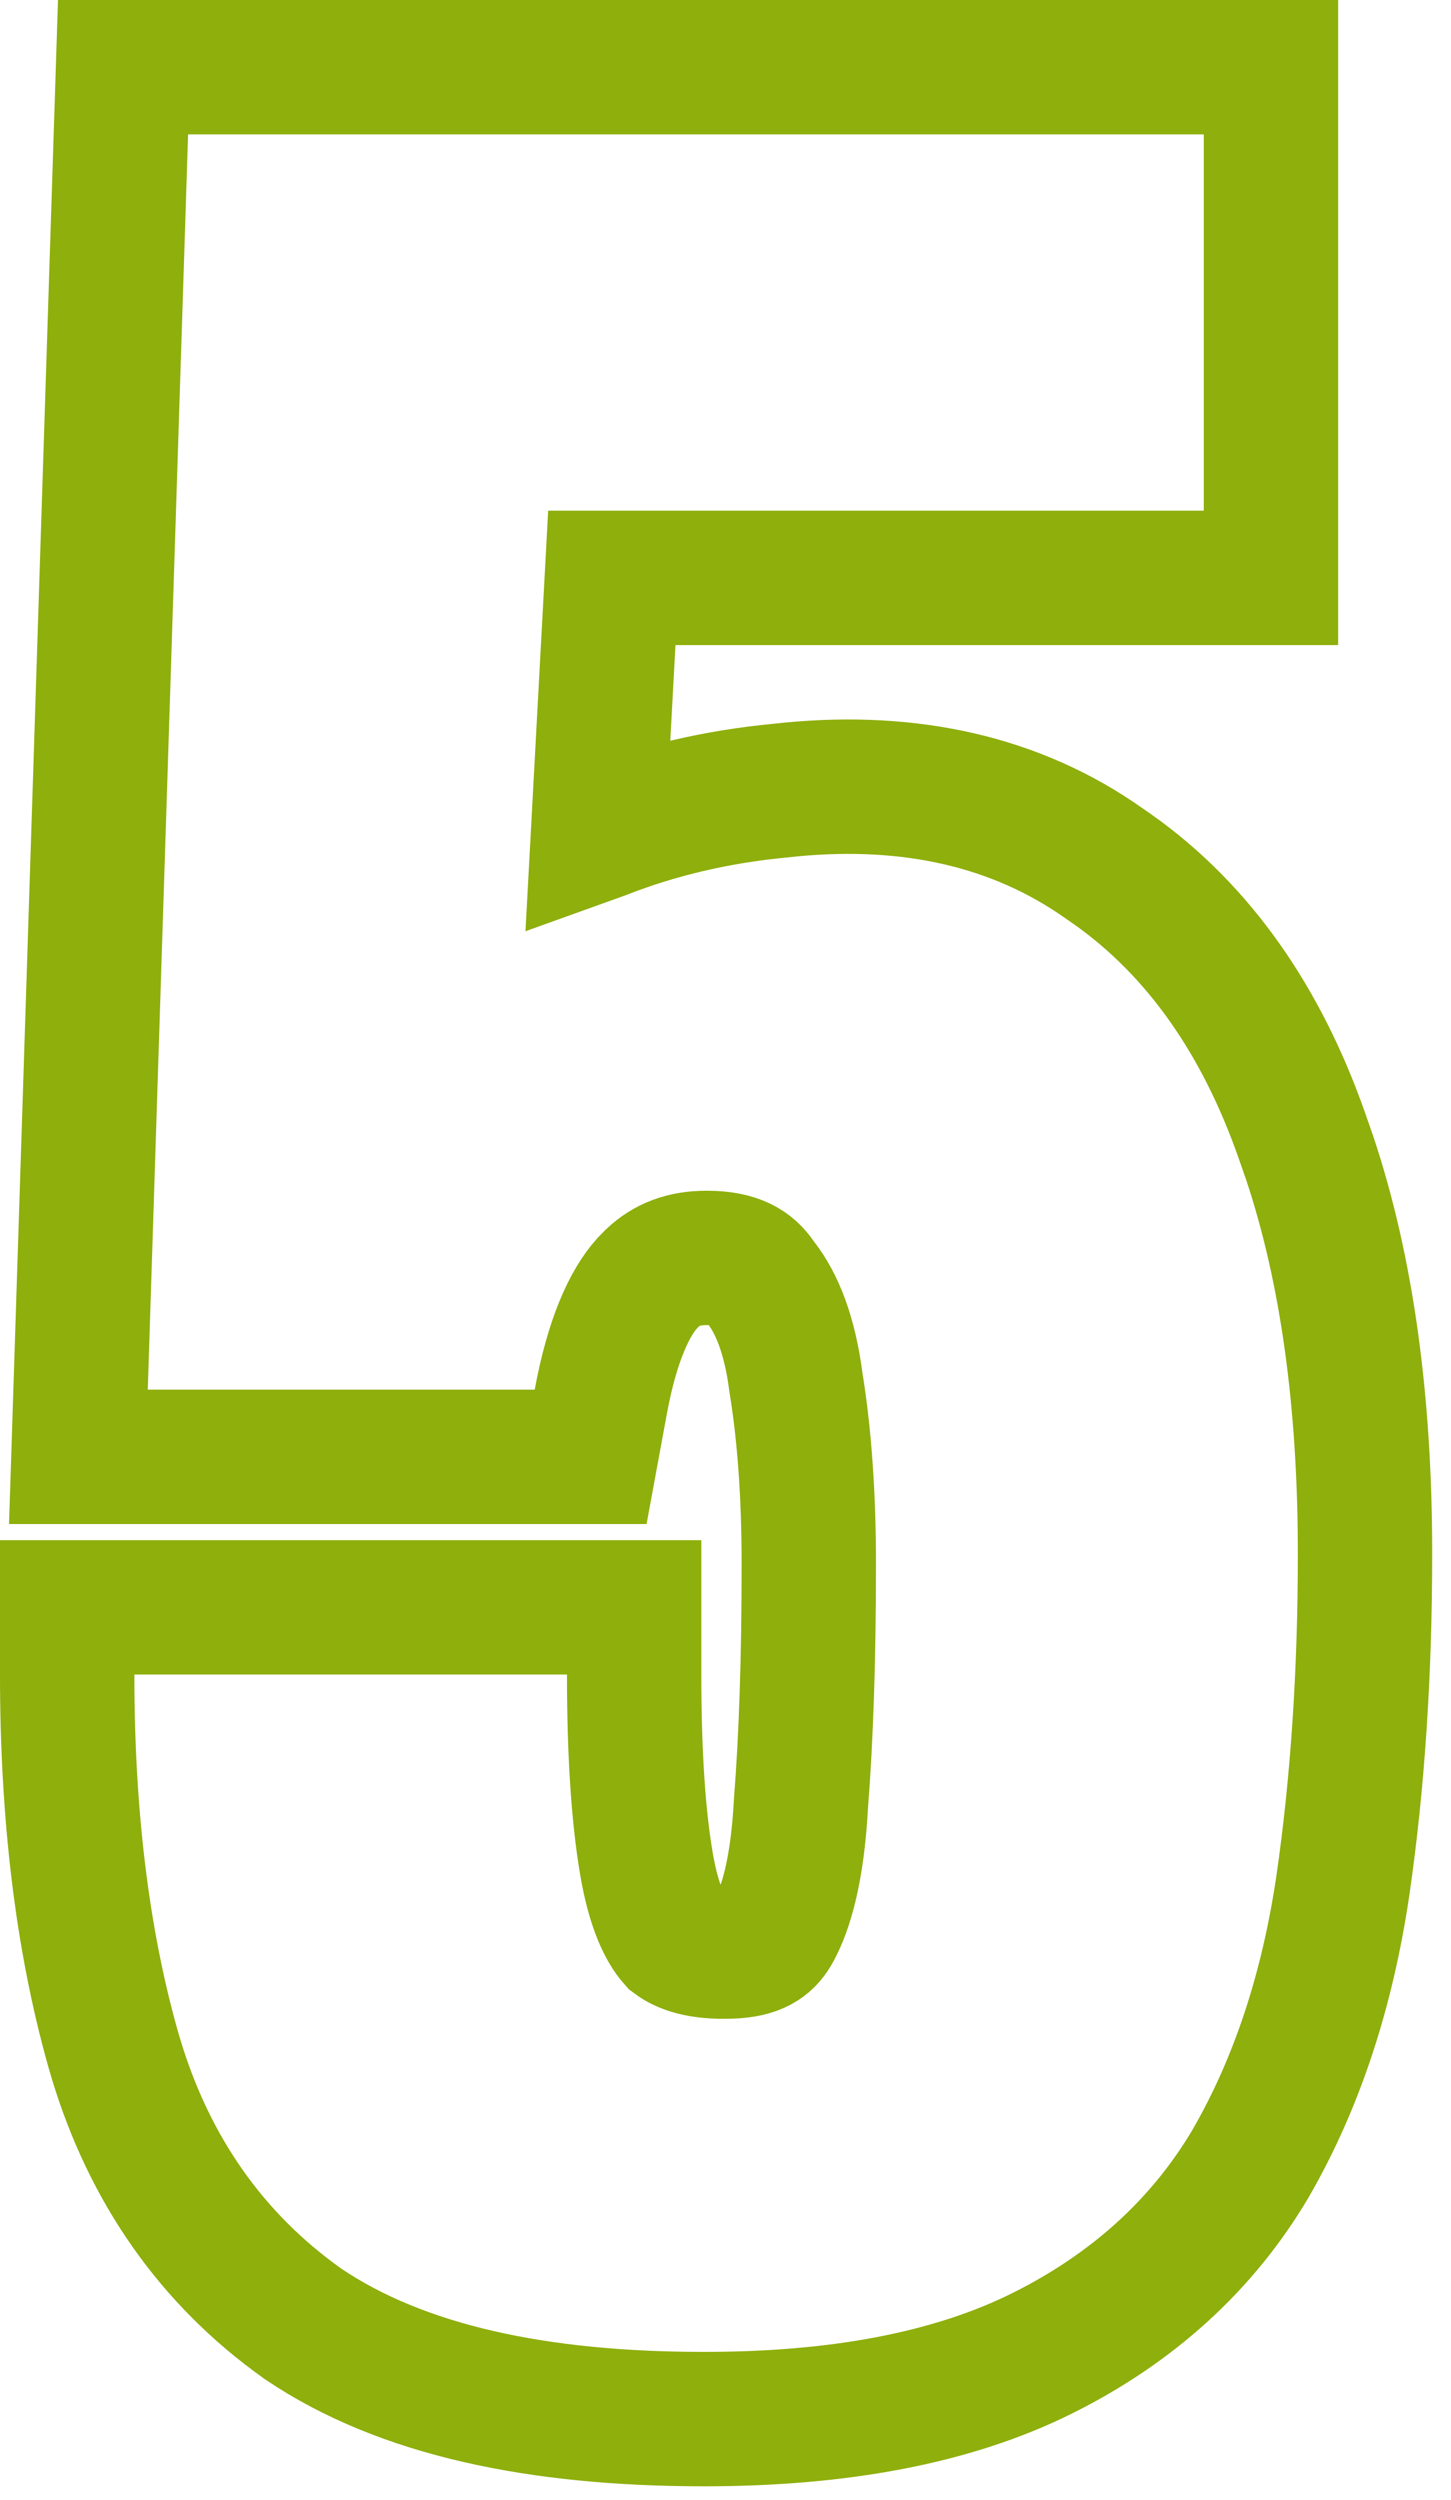 <?xml version="1.0" encoding="UTF-8"?> <svg xmlns="http://www.w3.org/2000/svg" width="54" height="93" viewBox="0 0 54 93" fill="none"><path d="M47.3 2.5V21.5H22.769L22.255 31.02C22.305 31.002 22.356 30.983 22.406 30.965C24.485 30.15 26.694 29.638 29.02 29.416L29.45 29.371C33.864 28.951 37.812 29.802 41.098 32.127L41.414 32.346C44.645 34.635 46.958 38.002 48.447 42.239L48.736 43.066C50.135 47.249 50.8 52.18 50.8 57.8C50.8 62.234 50.527 66.356 49.974 70.16L49.973 70.166C49.402 74.02 48.283 77.463 46.567 80.446L46.554 80.47C44.755 83.521 42.144 85.873 38.818 87.536C35.419 89.236 31.162 90 26.2 90C20.044 90 14.963 88.94 11.303 86.474L11.276 86.456L11.251 86.438C7.86 84.026 5.55 80.699 4.31 76.577L4.193 76.176C3.051 72.106 2.5 67.471 2.5 62.3V59.8H23.6V62.3C23.6 65.294 23.764 67.637 24.064 69.375C24.339 70.973 24.77 71.783 25.104 72.16C25.429 72.403 26.032 72.648 27.2 72.602H27.204L27.385 72.592C28.251 72.523 28.58 72.212 28.81 71.795L28.898 71.627C29.332 70.747 29.687 69.32 29.804 67.165L29.806 67.134L29.808 67.103C30.001 64.655 30.1 61.691 30.1 58.2C30.1 55.633 29.939 53.403 29.632 51.498L29.62 51.42C29.39 49.639 28.902 48.475 28.326 47.734L28.28 47.675L28.236 47.611C27.921 47.151 27.438 46.8 26.3 46.8C25.439 46.8 24.814 47.043 24.288 47.535L24.068 47.761C23.436 48.472 22.788 49.823 22.358 52.153L21.981 54.2H2.918L3.001 51.62L4.501 4.92L4.579 2.5H47.3Z" stroke="#8EAF0C" stroke-width="5"></path></svg> 